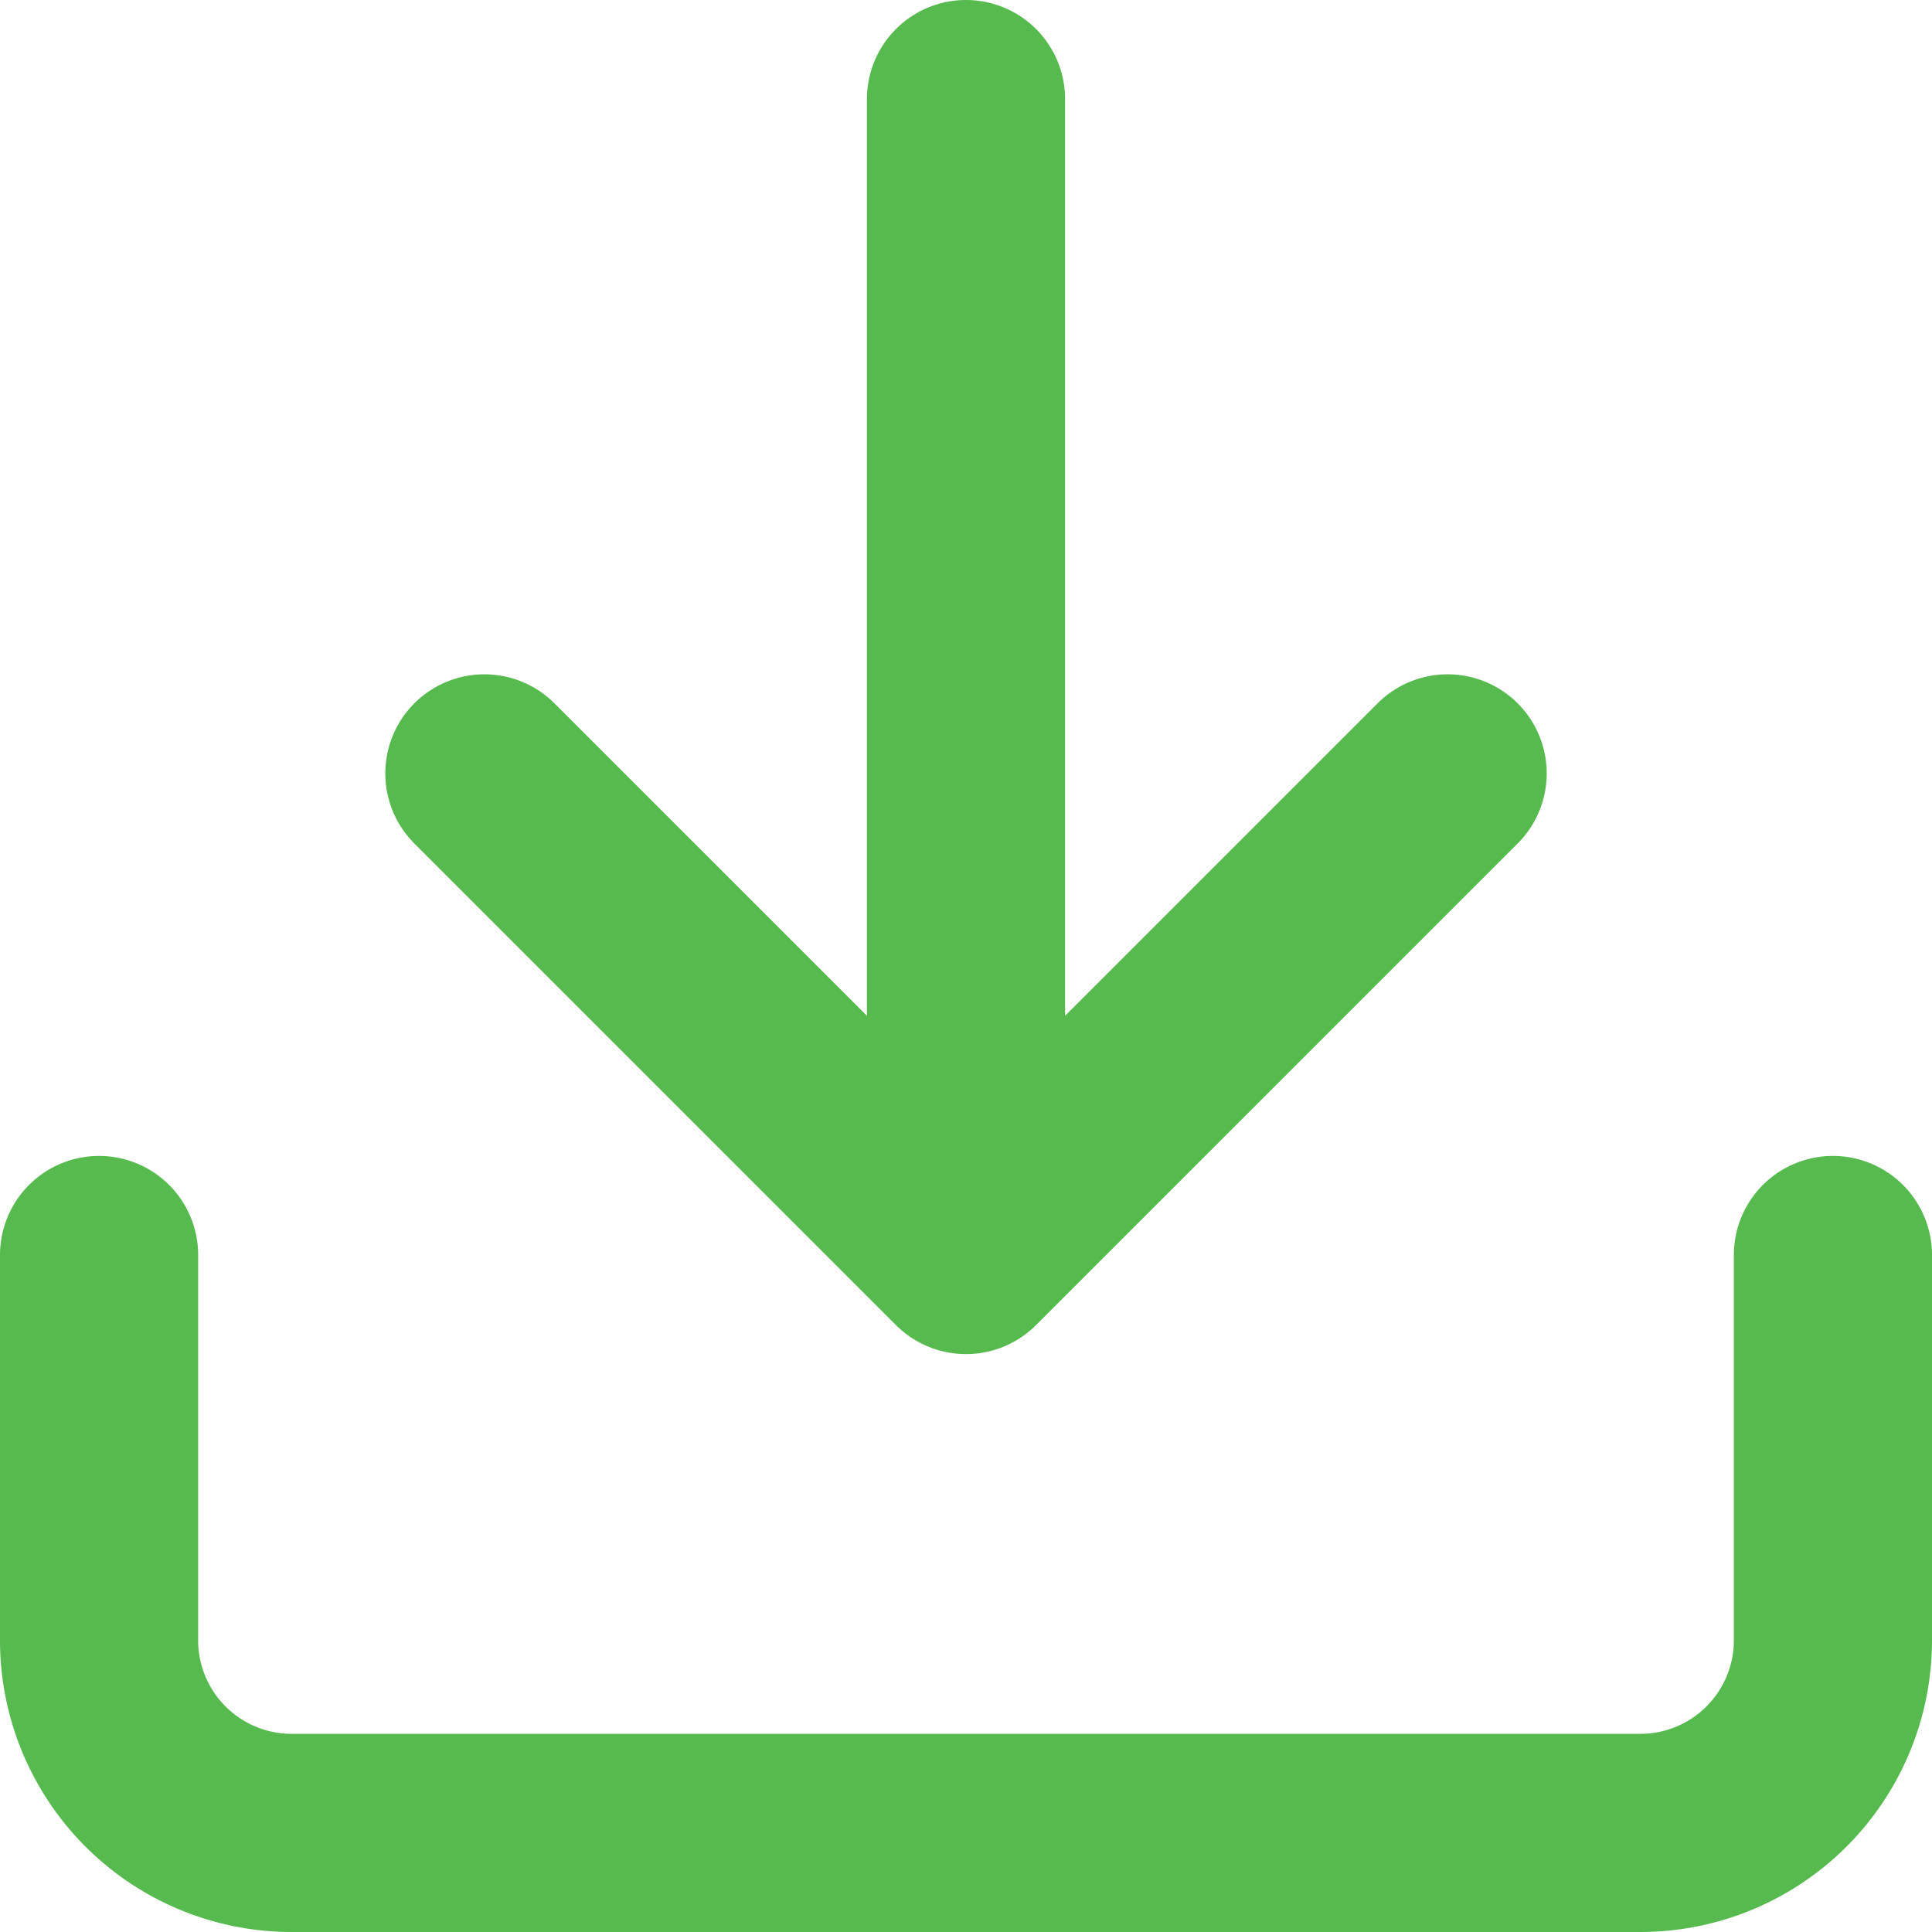 <svg xmlns="http://www.w3.org/2000/svg" width="19.5" height="19.5" viewBox="0 0 19.5 19.5">
  <path id="Icon_feather-download" data-name="Icon feather-download" d="M22,16.167v3.889A1.944,1.944,0,0,1,20.056,22H6.444A1.944,1.944,0,0,1,4.5,20.056V16.167m3.889-4.861,4.861,4.861,4.861-4.861M13.25,16.167V4.5" transform="translate(-3.5 -3.5)" fill="none" stroke="#57ba4f" stroke-linecap="round" stroke-linejoin="round" stroke-width="2"/>
</svg>
